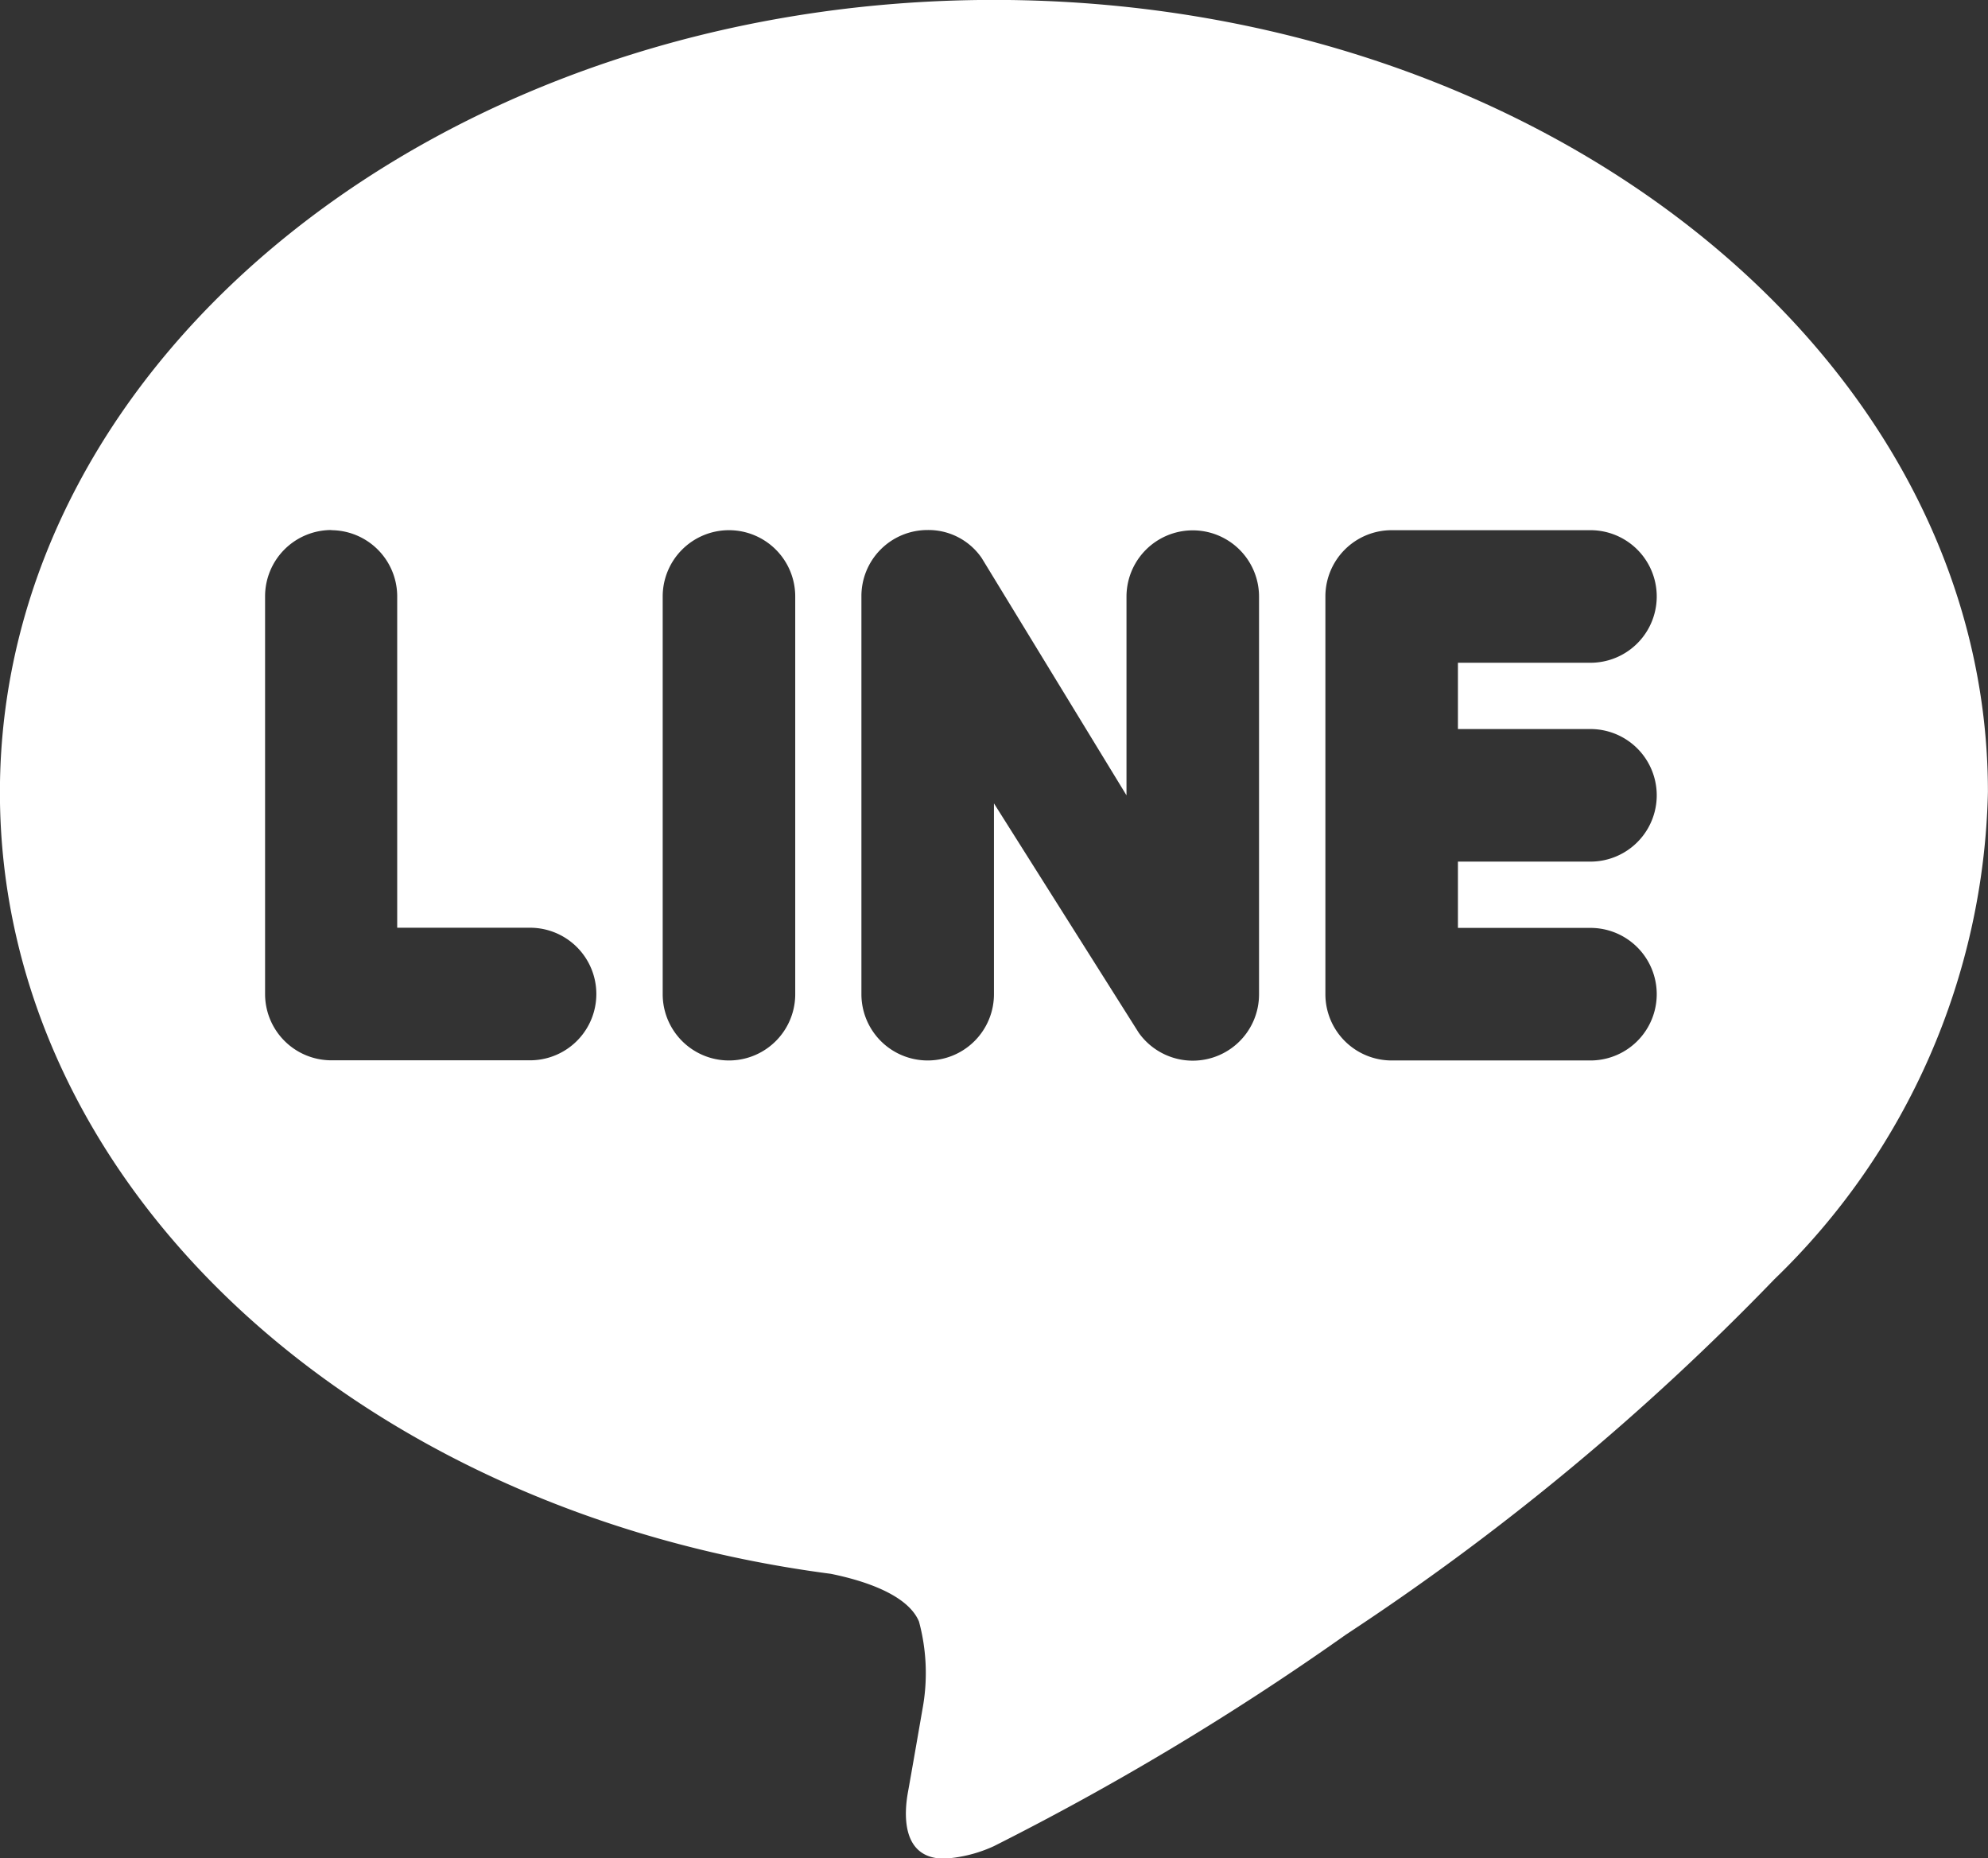 <svg xmlns="http://www.w3.org/2000/svg" width="24.449" height="22.85" viewBox="0 0 24.449 22.85">
  <rect x="0" y="0" width="24.449" height="22.85" fill="#333333" stroke="none"/>
  <path id="パス_1150" data-name="パス 1150" d="M14.539,2.7c6.74,0,12.224,4.368,12.224,9.738a8.579,8.579,0,0,1-2.625,5.991A30.91,30.91,0,0,1,18.867,22.8a33.851,33.851,0,0,1-4.328,2.6,1.7,1.7,0,0,1-.611.154c-.538,0-.49-.569-.449-.805.033-.179.18-1.028.18-1.028a2.431,2.431,0,0,0-.042-1.082c-.139-.334-.685-.506-1.084-.587-5.868-.766-10.219-4.8-10.219-9.609C2.315,7.068,7.8,2.7,14.539,2.7m-.821,6.518a.812.812,0,0,0-.809.817v4.89a.815.815,0,1,0,1.63,0V12.579L16.32,15.4a.815.815,0,0,0,1.479-.473v-4.89a.815.815,0,1,0-1.63,0V12.48L14.388,9.562a.793.793,0,0,0-.67-.344m-7.328,0a.815.815,0,0,0-.815.815v4.89a.815.815,0,0,0,.815.815H8.834a.815.815,0,0,0,0-1.63H7.2V10.035A.815.815,0,0,0,6.39,9.22m4.89,0a.815.815,0,0,0-.815.815v4.89a.815.815,0,1,0,1.63,0v-4.89a.815.815,0,0,0-.815-.815m8.15,0a.815.815,0,0,0-.815.815v4.89a.815.815,0,0,0,.815.815h2.445a.815.815,0,0,0,0-1.63h-1.63v-.815h1.63a.815.815,0,1,0,0-1.63h-1.63V10.85h1.63a.815.815,0,1,0,0-1.63Z" transform="translate(-2.315 -2.701)" fill="#fff"/>
</svg>
